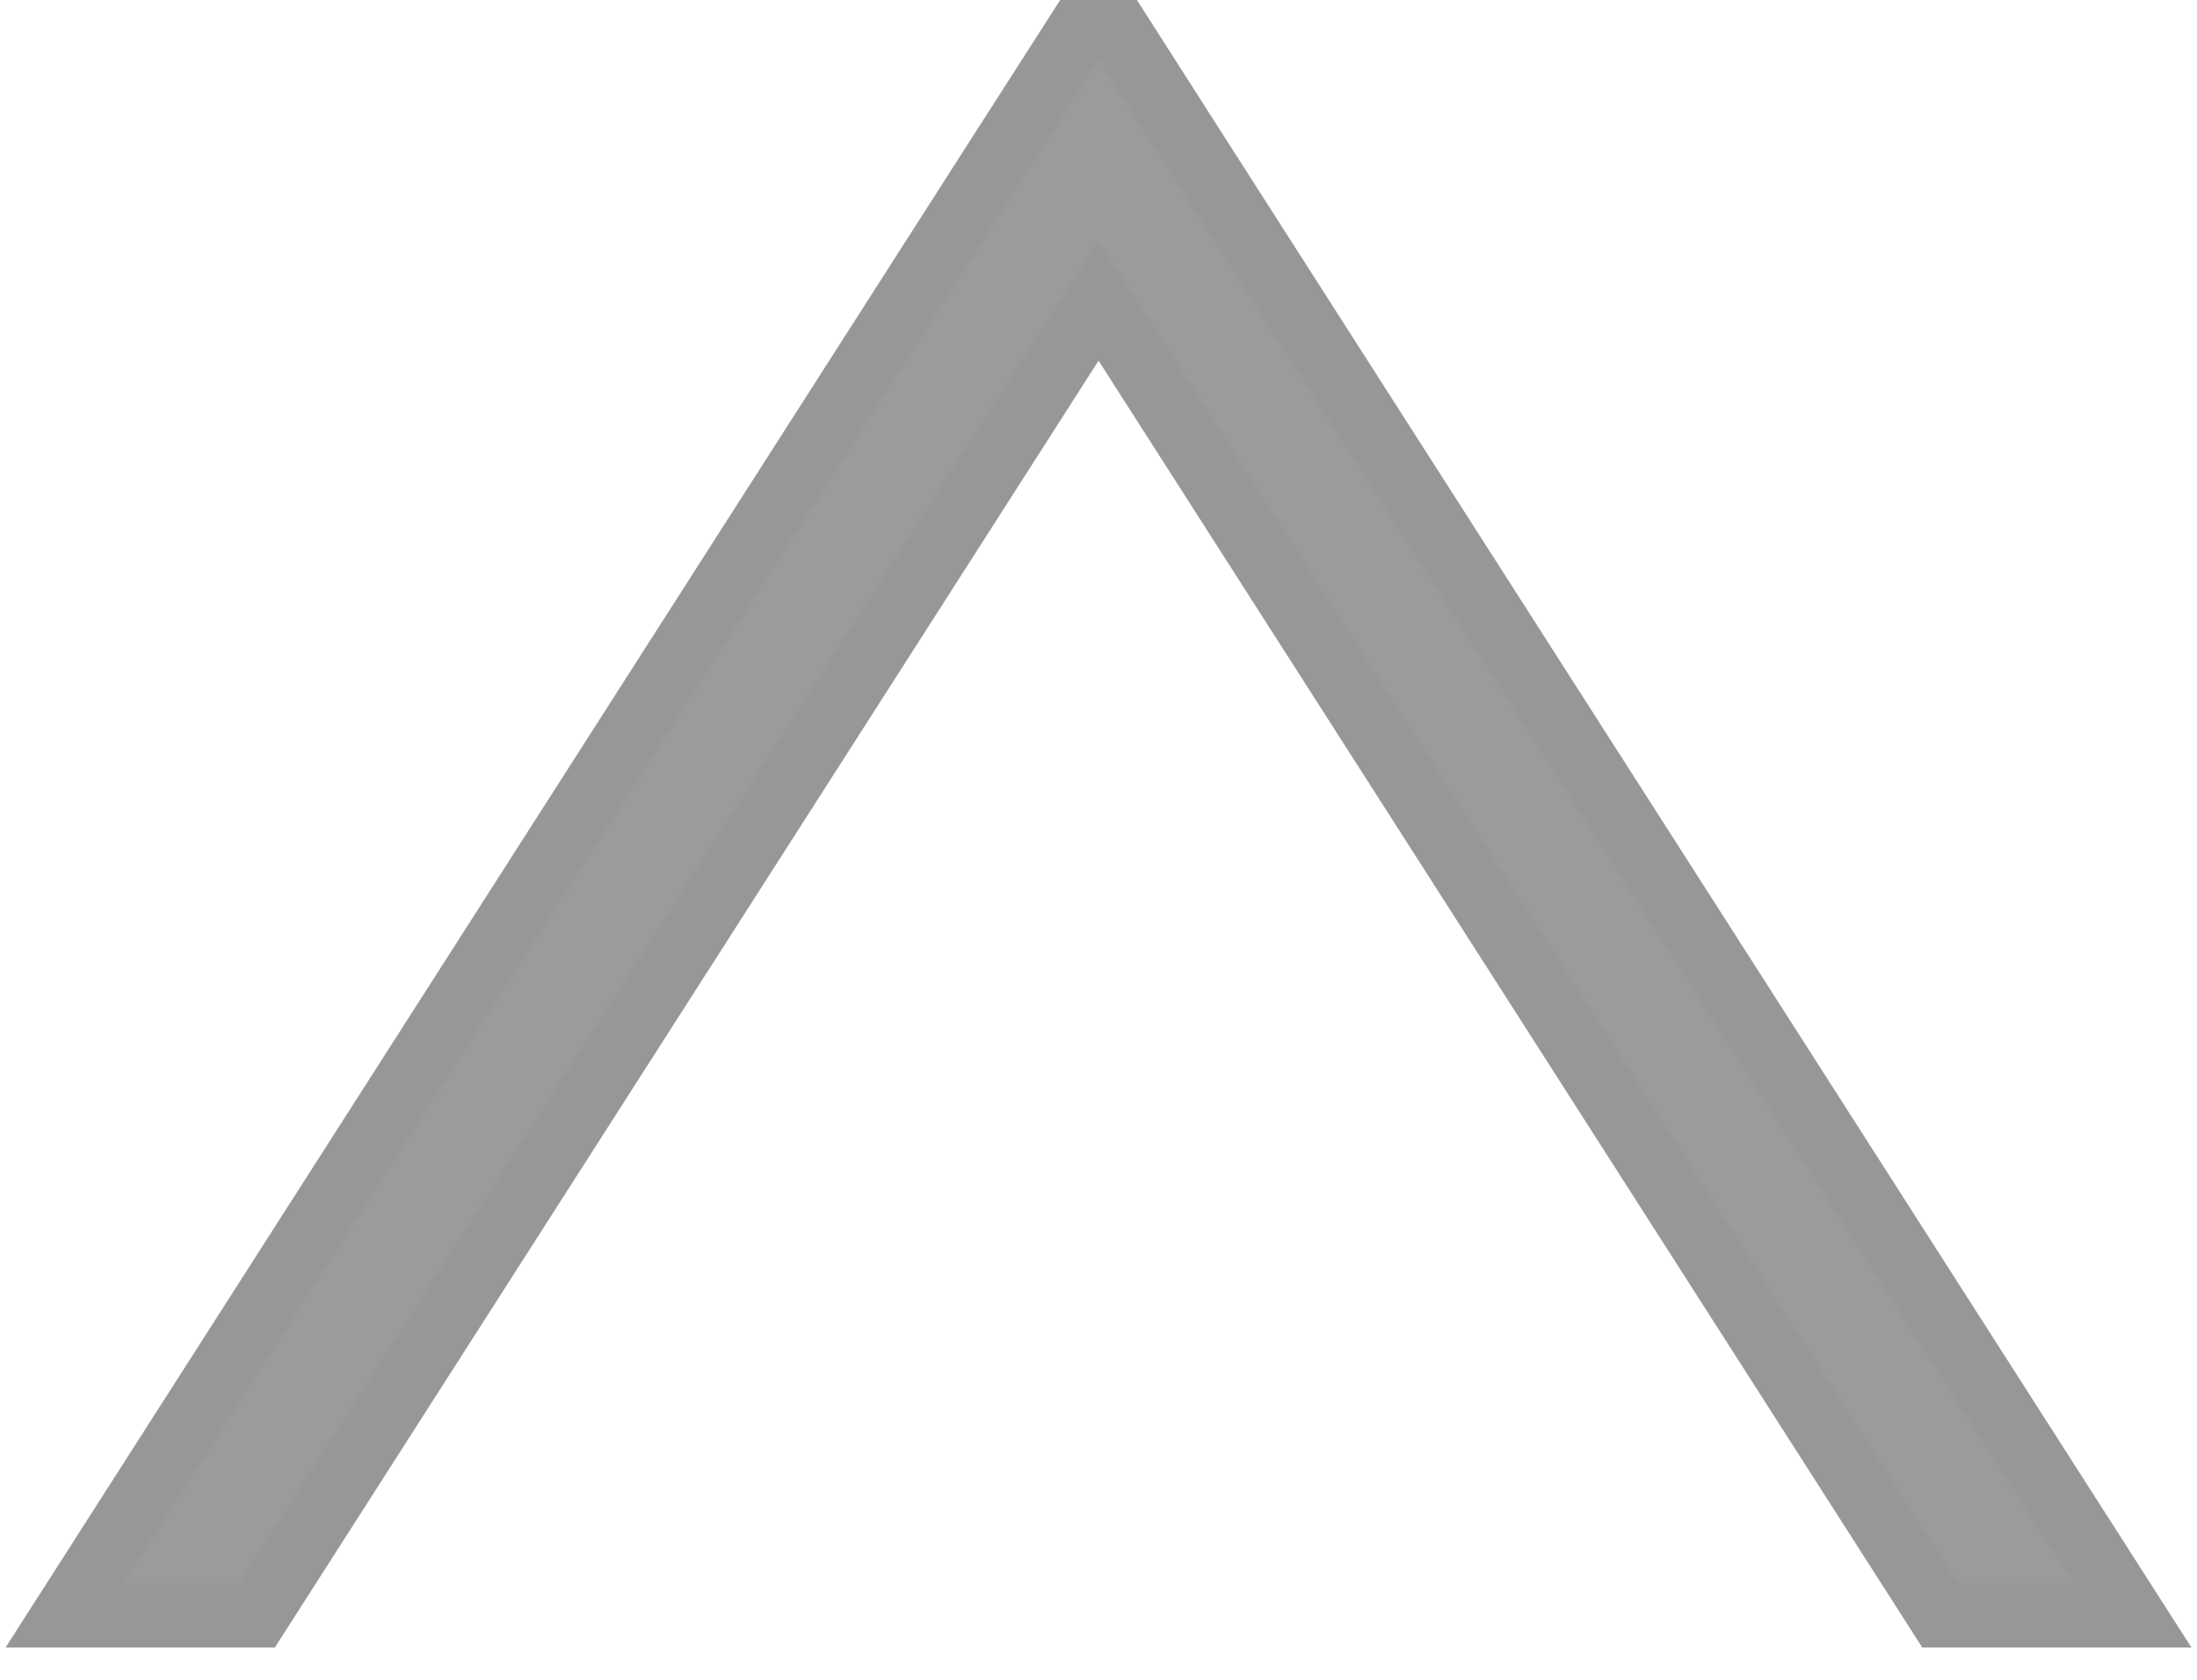 <?xml version="1.0" encoding="UTF-8"?>
<svg width="34px" height="26px" viewBox="0 0 34 26" version="1.1" xmlns="http://www.w3.org/2000/svg" xmlns:xlink="http://www.w3.org/1999/xlink">
    <!-- Generator: Sketch 47.1 (45422) - http://www.bohemiancoding.com/sketch -->
    <title>Page 1 Copy 6</title>
    <desc>Created with Sketch.</desc>
    <defs></defs>
    <g id="Page-1" stroke="none" stroke-width="1" fill="none" fill-rule="evenodd">
        <g id="03_MOVIL_BERNHARD" transform="translate(-144, -1352)" stroke="#979797" fill="#9B9B9B">
            <polygon id="Page-1-Copy-6" points="161.001 1352 159.509 1354.328 145 1377 147.98 1377 161.001 1356.655 174.022 1377 177 1377 162.489 1354.328"></polygon>
        </g>
    </g>
</svg>